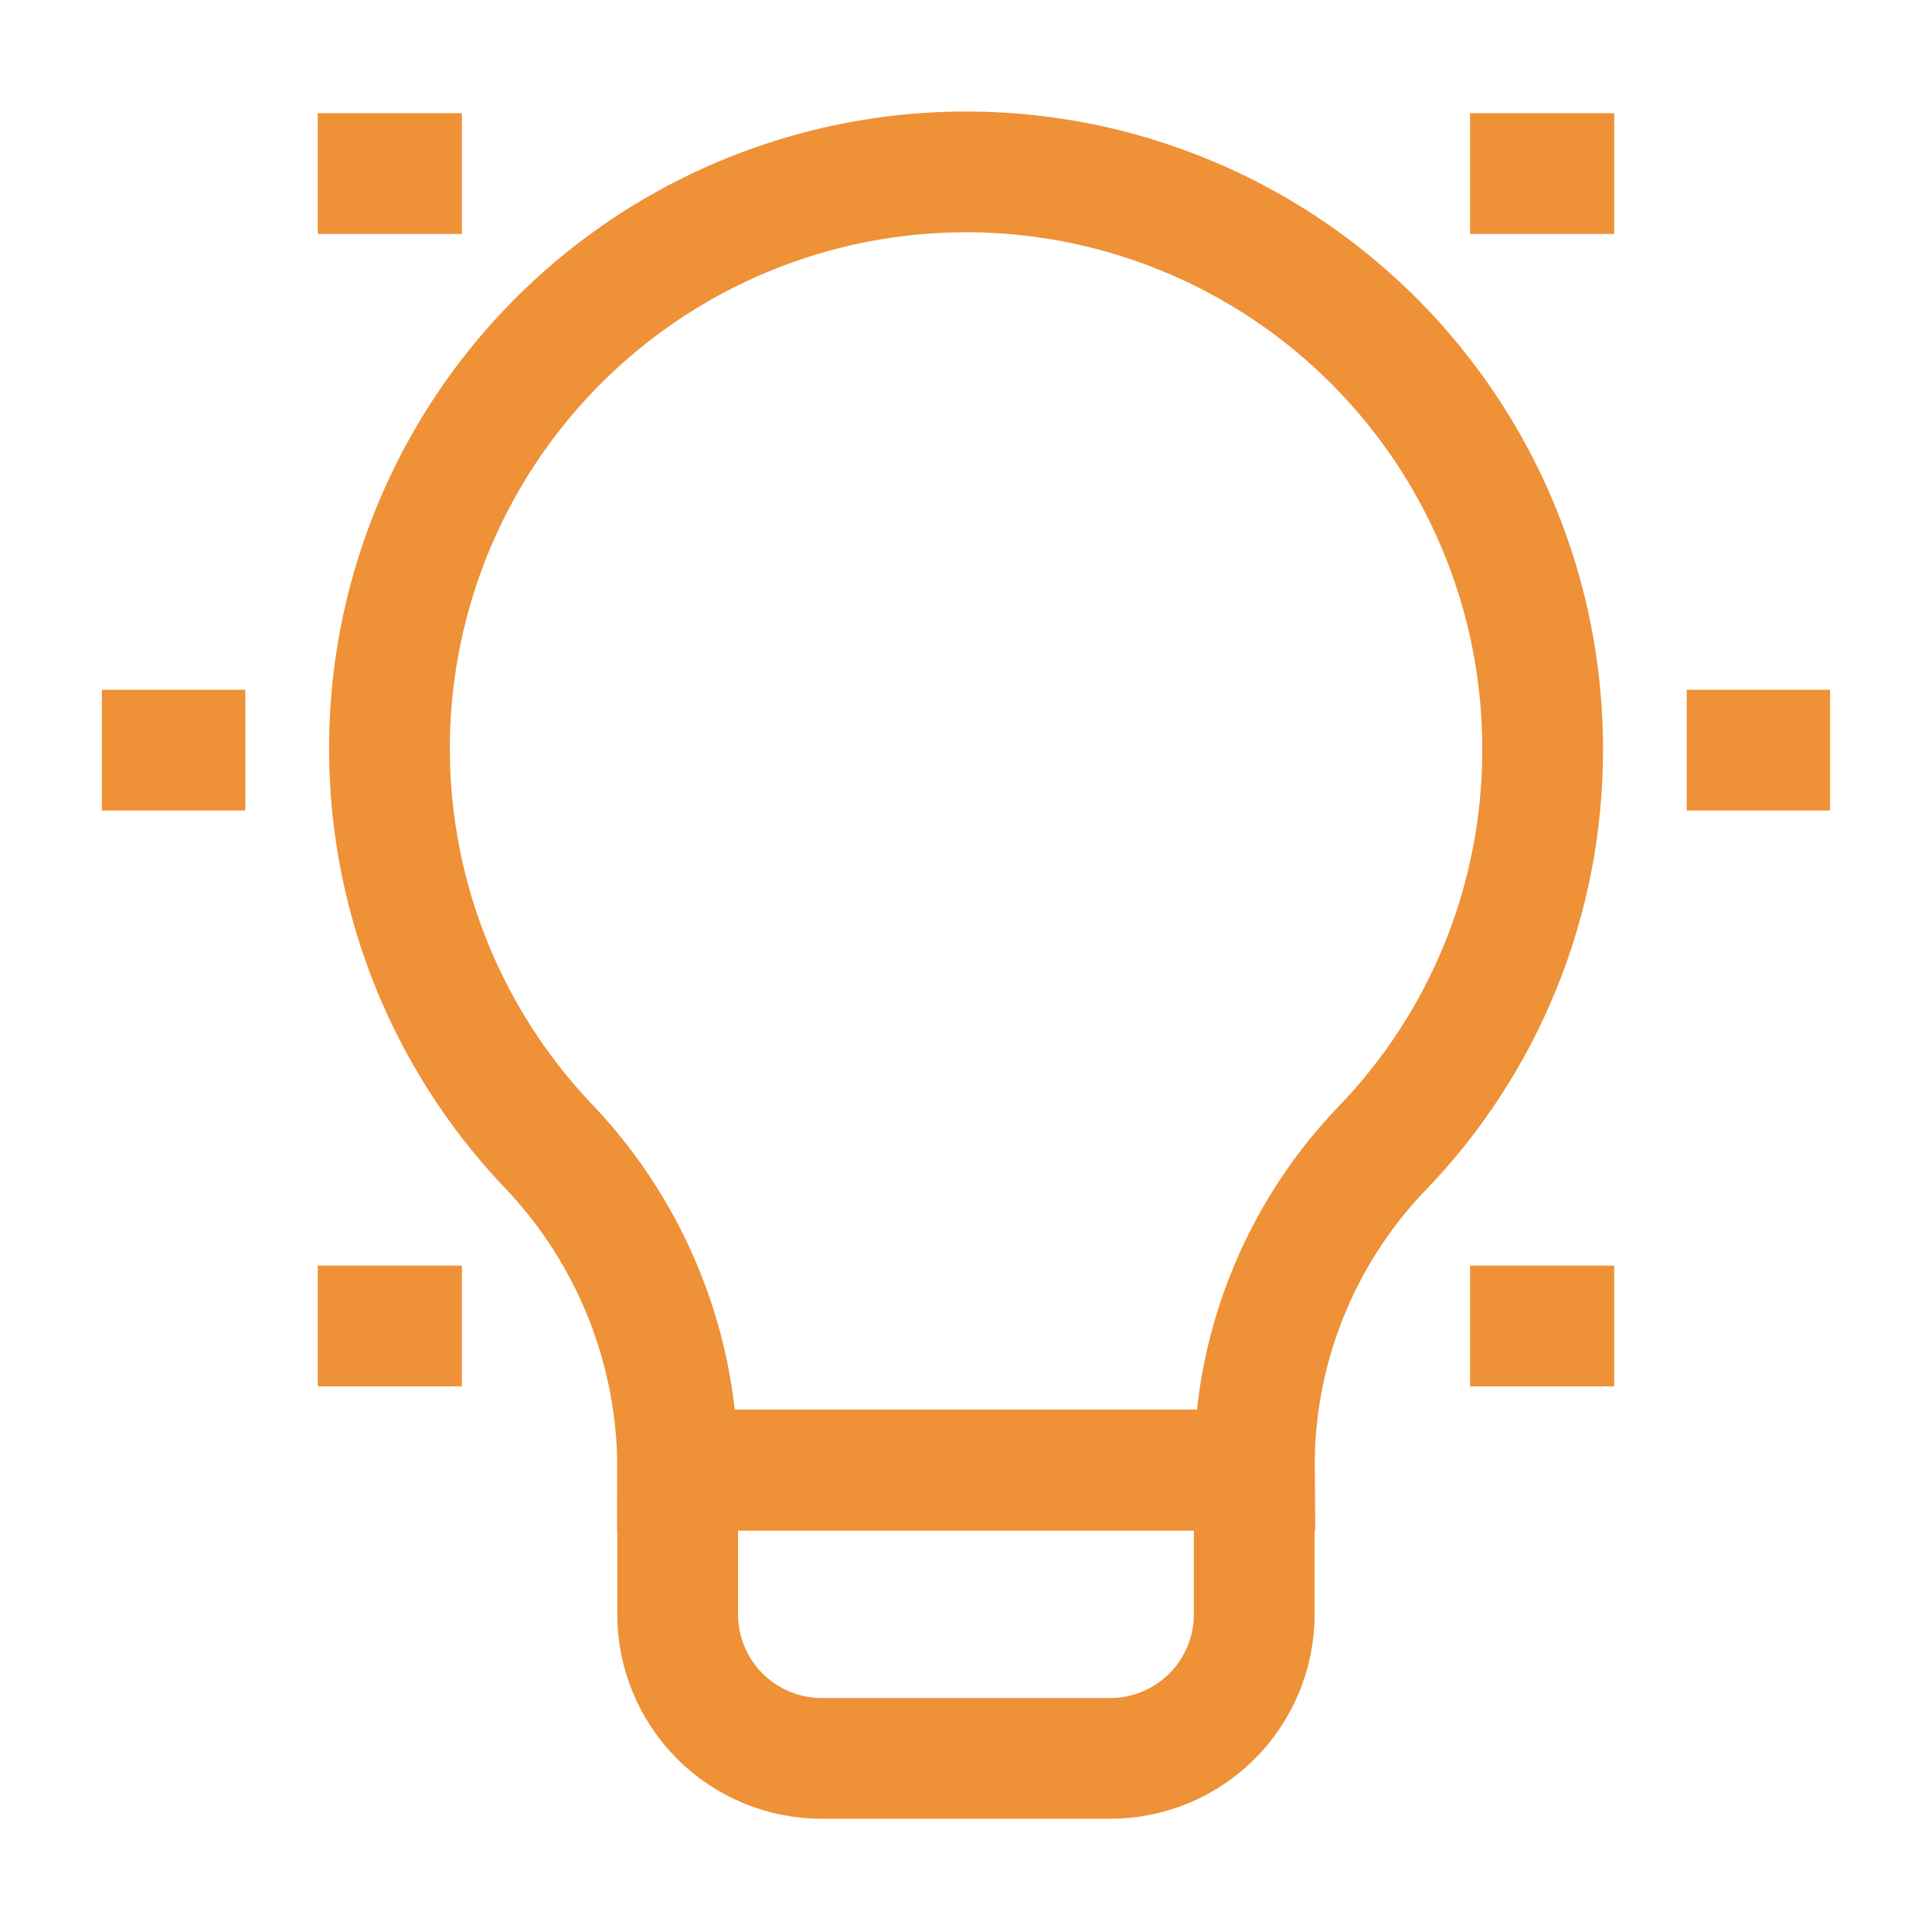 <svg width="48" height="48" viewBox="0 0 48 48" fill="none" xmlns="http://www.w3.org/2000/svg">
<path d="M38.326 18.637C38.333 16.292 37.764 13.981 36.668 11.907C35.573 9.833 33.986 8.06 32.045 6.743C30.105 5.426 27.87 4.605 25.539 4.353C23.207 4.102 20.849 4.426 18.672 5.299C16.495 6.171 14.565 7.565 13.053 9.357C11.54 11.149 10.491 13.286 9.997 15.579C9.503 17.871 9.58 20.25 10.22 22.506C10.86 24.763 12.045 26.827 13.669 28.519C15.712 30.683 16.846 33.549 16.838 36.525H31.163C31.135 33.569 32.258 30.718 34.294 28.575C36.883 25.915 38.329 22.349 38.326 18.637Z" stroke="#EE9137" stroke-width="3" stroke-miterlimit="10"/>
<path d="M16.836 36.525H31.161V40.106C31.161 41.056 30.784 41.967 30.112 42.639C29.44 43.31 28.529 43.687 27.58 43.687H20.417C19.467 43.687 18.556 43.31 17.885 42.639C17.213 41.967 16.836 41.056 16.836 40.106V36.525Z" stroke="#EE9137" stroke-width="3" stroke-miterlimit="10"/>
<path d="M2.531 18.637H6.094" stroke="#EE9137" stroke-width="3" stroke-miterlimit="10"/>
<path d="M7.895 4.312H11.476" stroke="#EE9137" stroke-width="3" stroke-miterlimit="10"/>
<path d="M7.895 32.944H11.476" stroke="#EE9137" stroke-width="3" stroke-miterlimit="10"/>
<path d="M45.469 18.637H41.906" stroke="#EE9137" stroke-width="3" stroke-miterlimit="10"/>
<path d="M40.105 32.944H36.523" stroke="#EE9137" stroke-width="3" stroke-miterlimit="10"/>
<path d="M40.105 4.312H36.523" stroke="#EE9137" stroke-width="3" stroke-miterlimit="10"/>
</svg>

